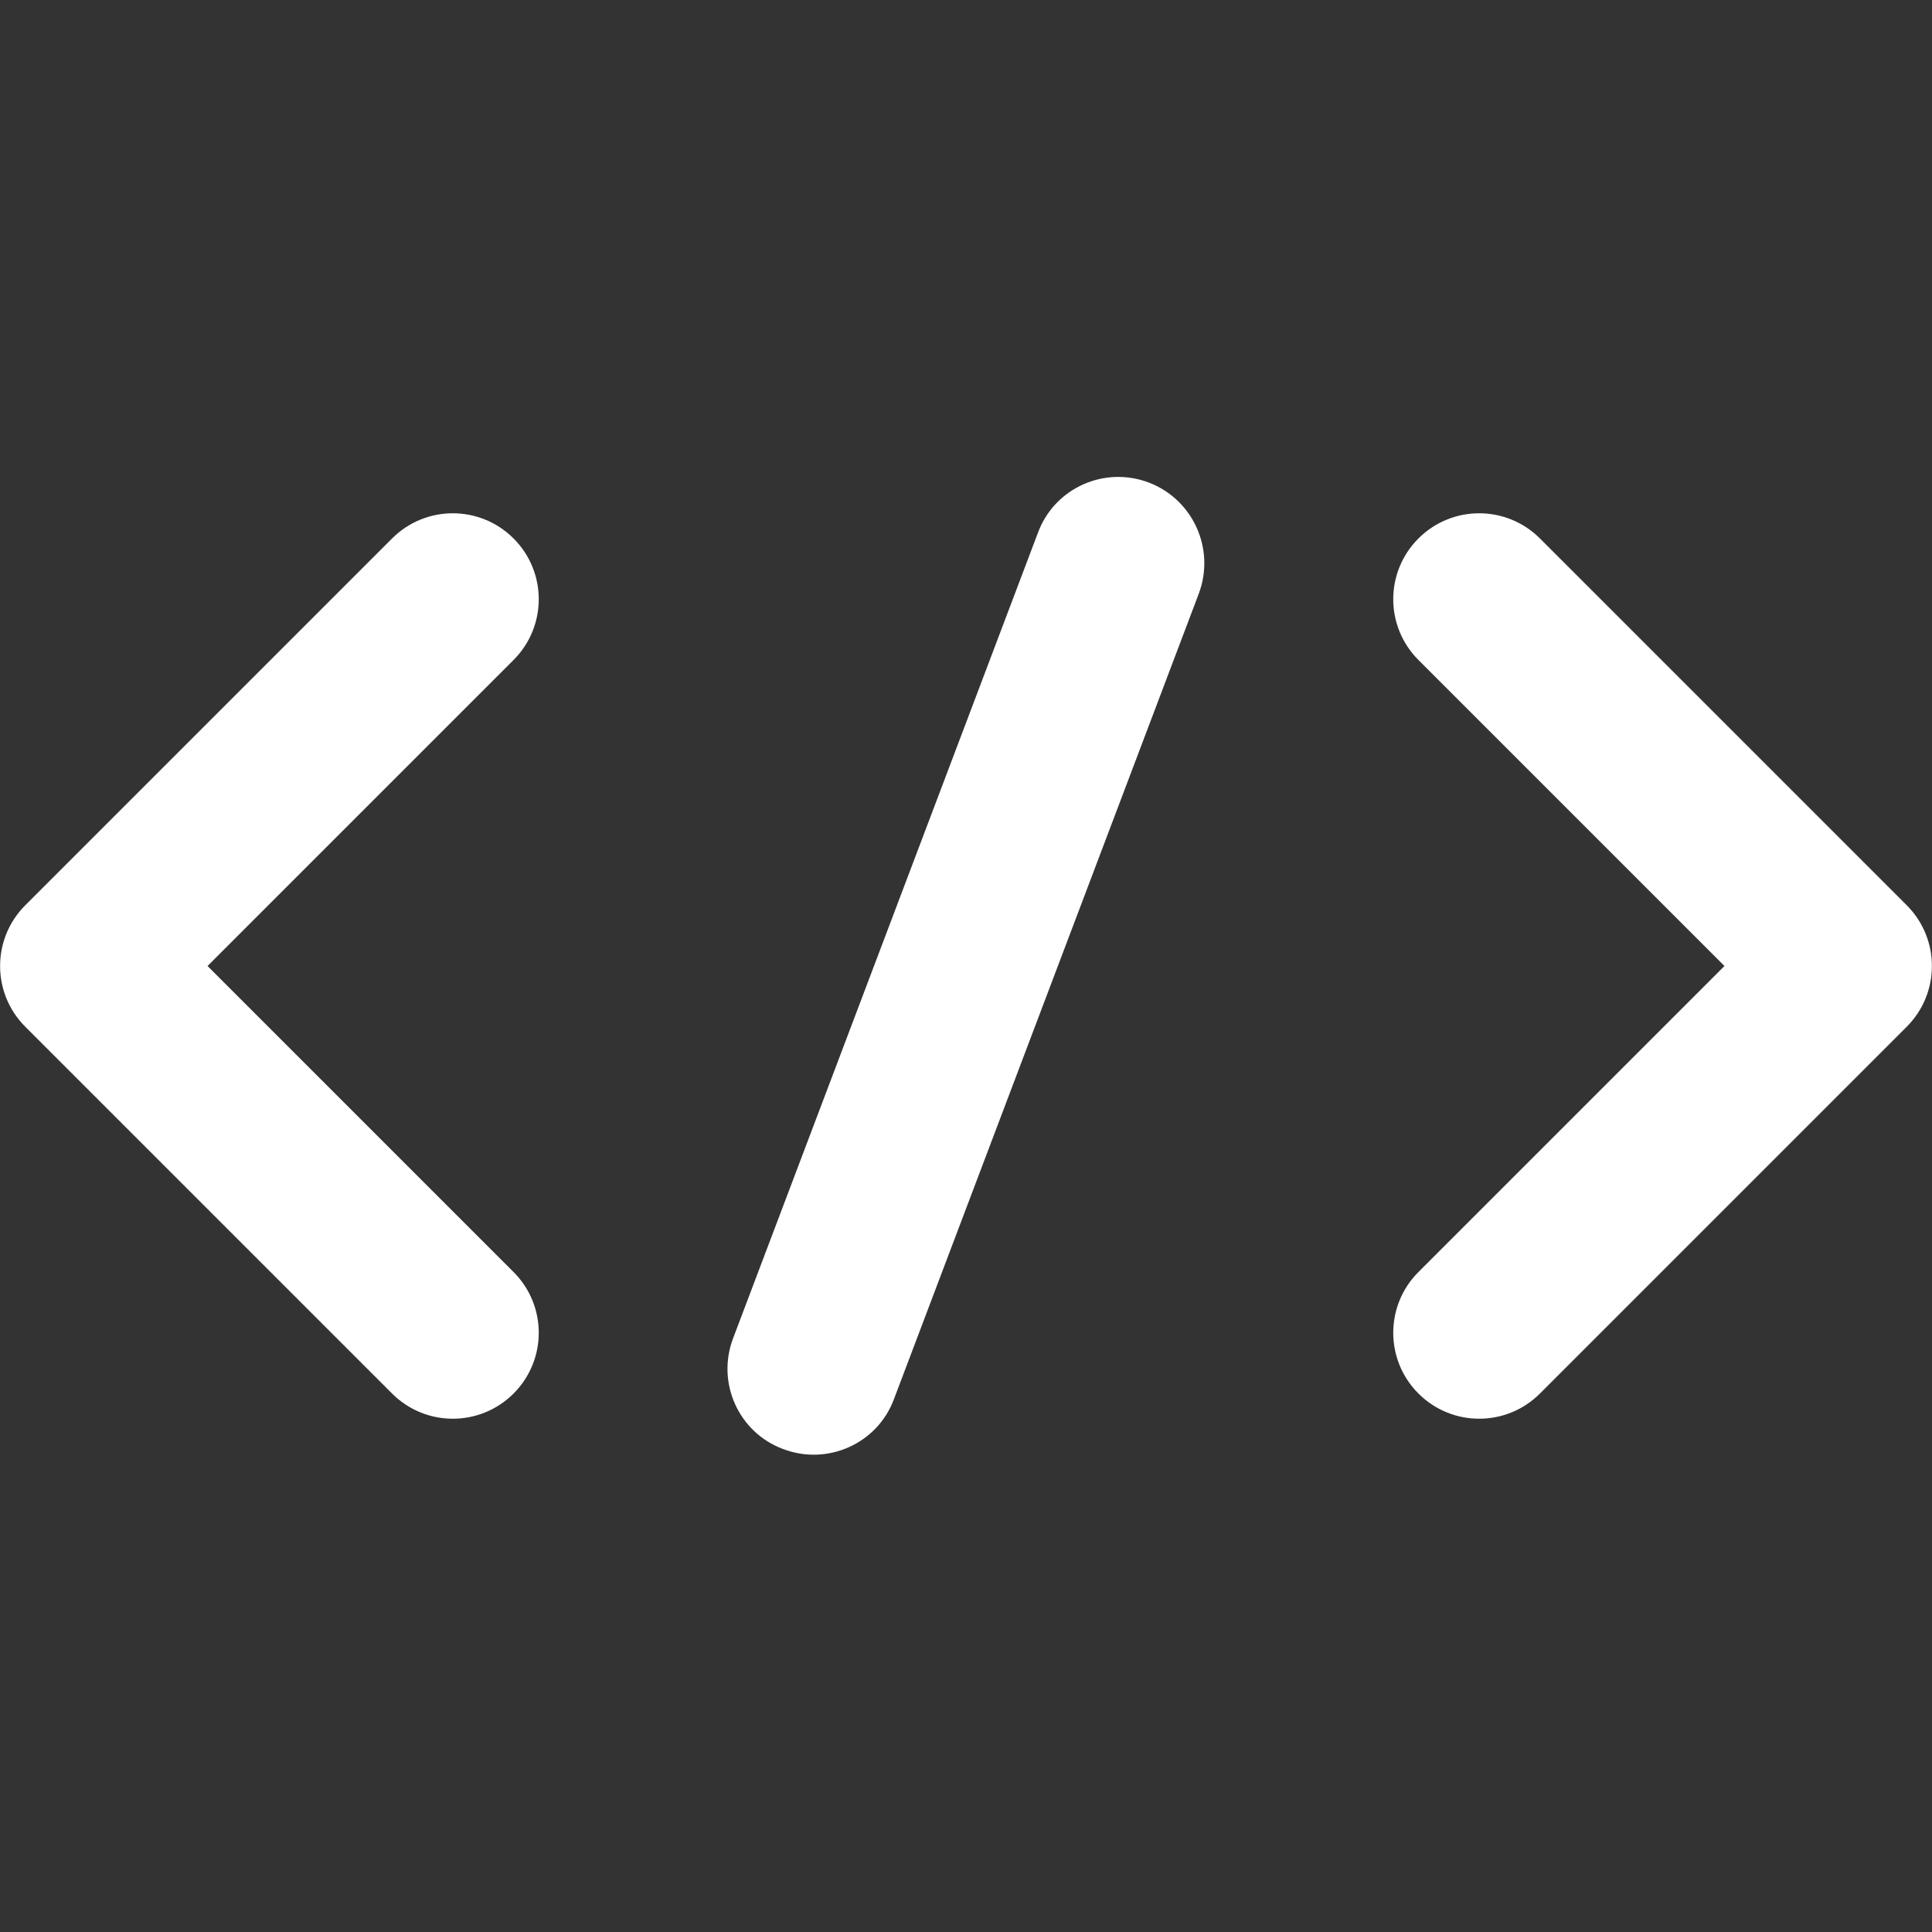 <?xml version="1.0" encoding="utf-8"?>
<!-- Generator: Adobe Illustrator 28.1.0, SVG Export Plug-In . SVG Version: 6.00 Build 0)  -->
<svg version="1.1" id="Layer_1" xmlns="http://www.w3.org/2000/svg" xmlns:xlink="http://www.w3.org/1999/xlink" x="0px" y="0px"
	 viewBox="0 0 512 512" style="enable-background:new 0 0 512 512;" xml:space="preserve">
<rect x="0" y="0" width="512" height="512" fill="#333333" stroke="none"/>
<style type="text/css">
	.st0{fill:#FFFFFF;}
</style>
<g id="Layer_2_00000119106618107667300400000002547468508178713238_">
	<g id="Layer_1_copy_7">
		<g id="_116">
			<path class="st0" d="M136.1,337.1L55,256l81.1-81.1c8.9-8.9,8.9-23.3,0-32.2s-23.3-8.9-32.2,0L6.7,239.9
				c-8.9,8.9-8.9,23.3,0,32.2l97.2,97.2c8.9,8.9,23.3,8.9,32.2,0S145,346,136.1,337.1L136.1,337.1z"/>
			<path class="st0" d="M375.9,337.1L457,256l-81.1-81.1c-8.9-8.9-8.9-23.3,0-32.2s23.3-8.9,32.2,0l97.2,97.2
				c8.9,8.9,8.9,23.3,0,32.2l-97.2,97.2c-8.9,8.9-23.3,8.9-32.2,0C367,360.4,367,346,375.9,337.1L375.9,337.1z"/>
			<path class="st0" d="M317.7,157.3l-80.8,213.5c-4.4,11.8-17.6,17.7-29.4,13.2c-11.8-4.4-17.7-17.6-13.2-29.4l80.8-213.5
				c4.4-11.8,17.6-17.7,29.4-13.2C316.2,132.4,322.1,145.5,317.7,157.3L317.7,157.3z"/>
		</g>
	</g>
</g>
</svg>
